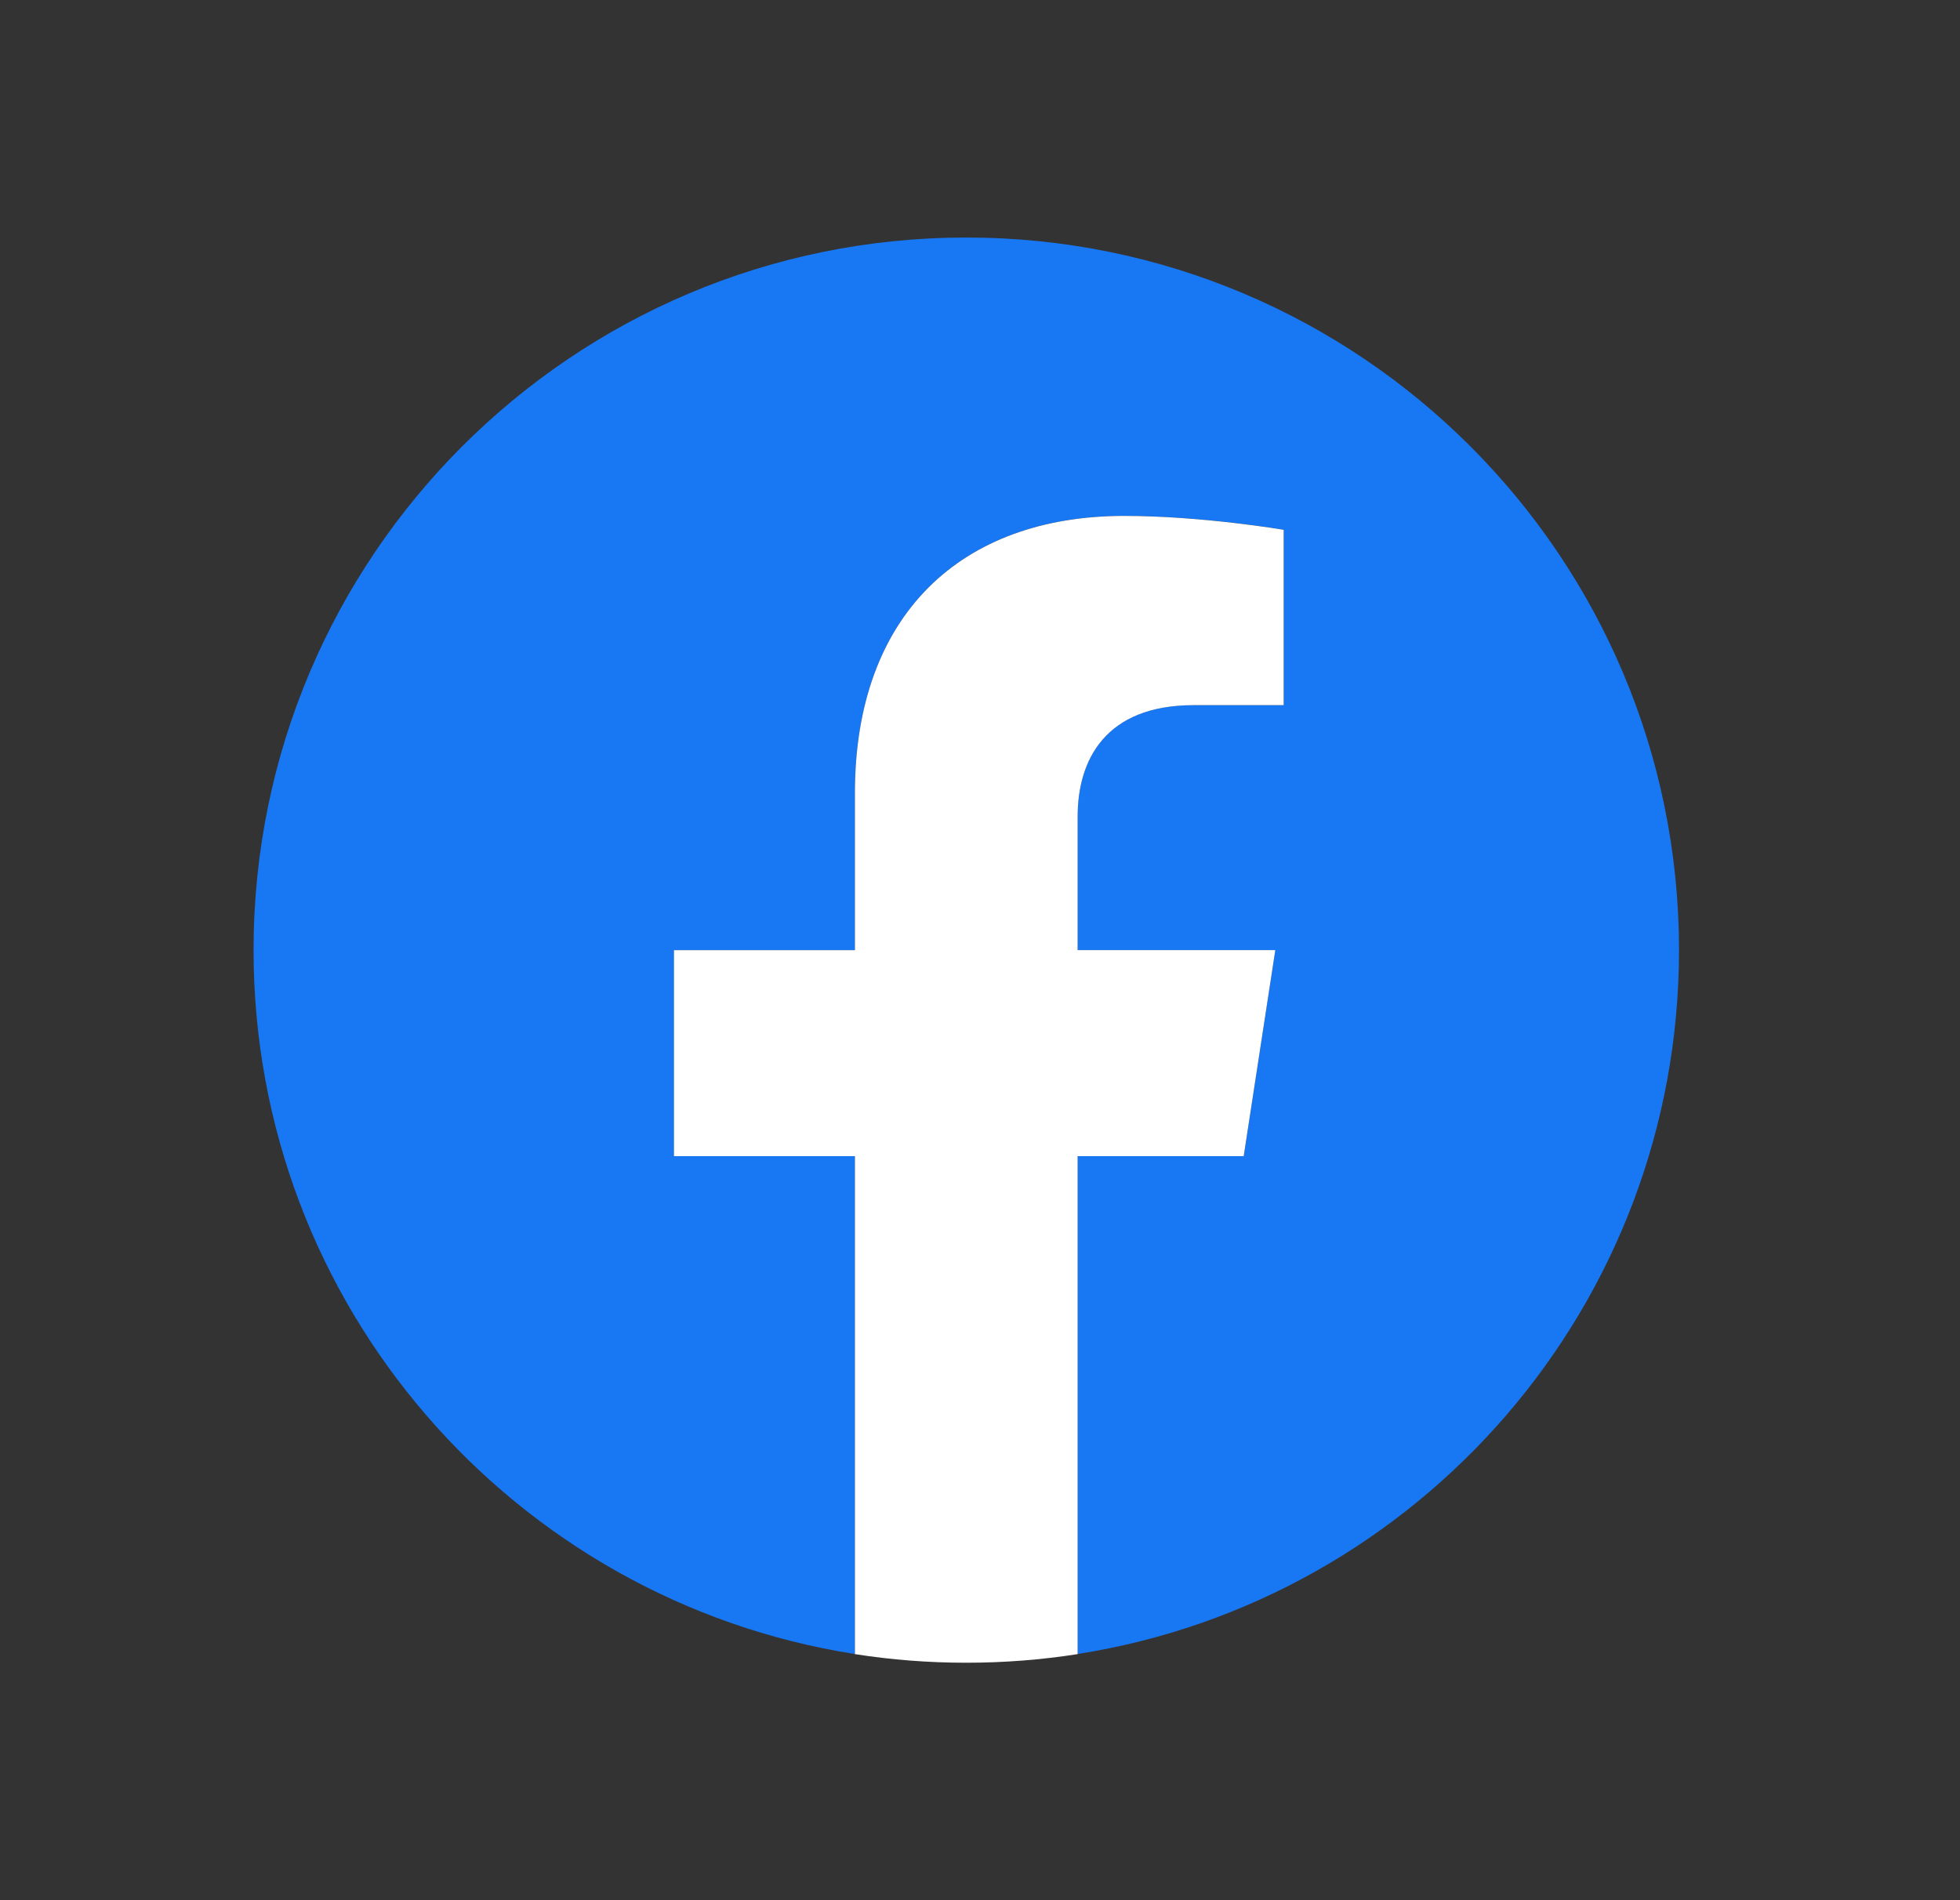 <!-- Generated by IcoMoon.io -->
<svg version="1.1" xmlns="http://www.w3.org/2000/svg" width="33" height="32" viewBox="0 0 33 32">
<rect x="0" y="0" width="33" height="32" fill="#333333" stroke="none"/>
<title>icon-facebook</title>
<path fill="#1877f2" d="M28.269 16c0-6.628-5.372-12-12-12s-12 5.372-12 12c0 5.991 4.388 10.955 10.125 11.855v-8.386h-3.047v-3.469h3.047v-2.644c0-3.007 1.791-4.669 4.533-4.669 1.313 0 2.686 0.234 2.686 0.234v2.953h-1.514c-1.491 0-1.955 0.926-1.955 1.875v2.25h3.328l-0.532 3.469h-2.796v8.386c5.738-0.9 10.125-5.864 10.125-11.855z"></path>
<path fill="#fff" d="M20.94 19.469l0.532-3.469h-3.328v-2.25c0-0.949 0.464-1.875 1.955-1.875h1.514v-2.953c0 0-1.373-0.234-2.686-0.234-2.742 0-4.533 1.662-4.533 4.669v2.644h-3.047v3.469h3.047v8.386c0.612 0.096 1.238 0.145 1.875 0.145s1.263-0.049 1.875-0.145v-8.386h2.796z"></path>
</svg>
